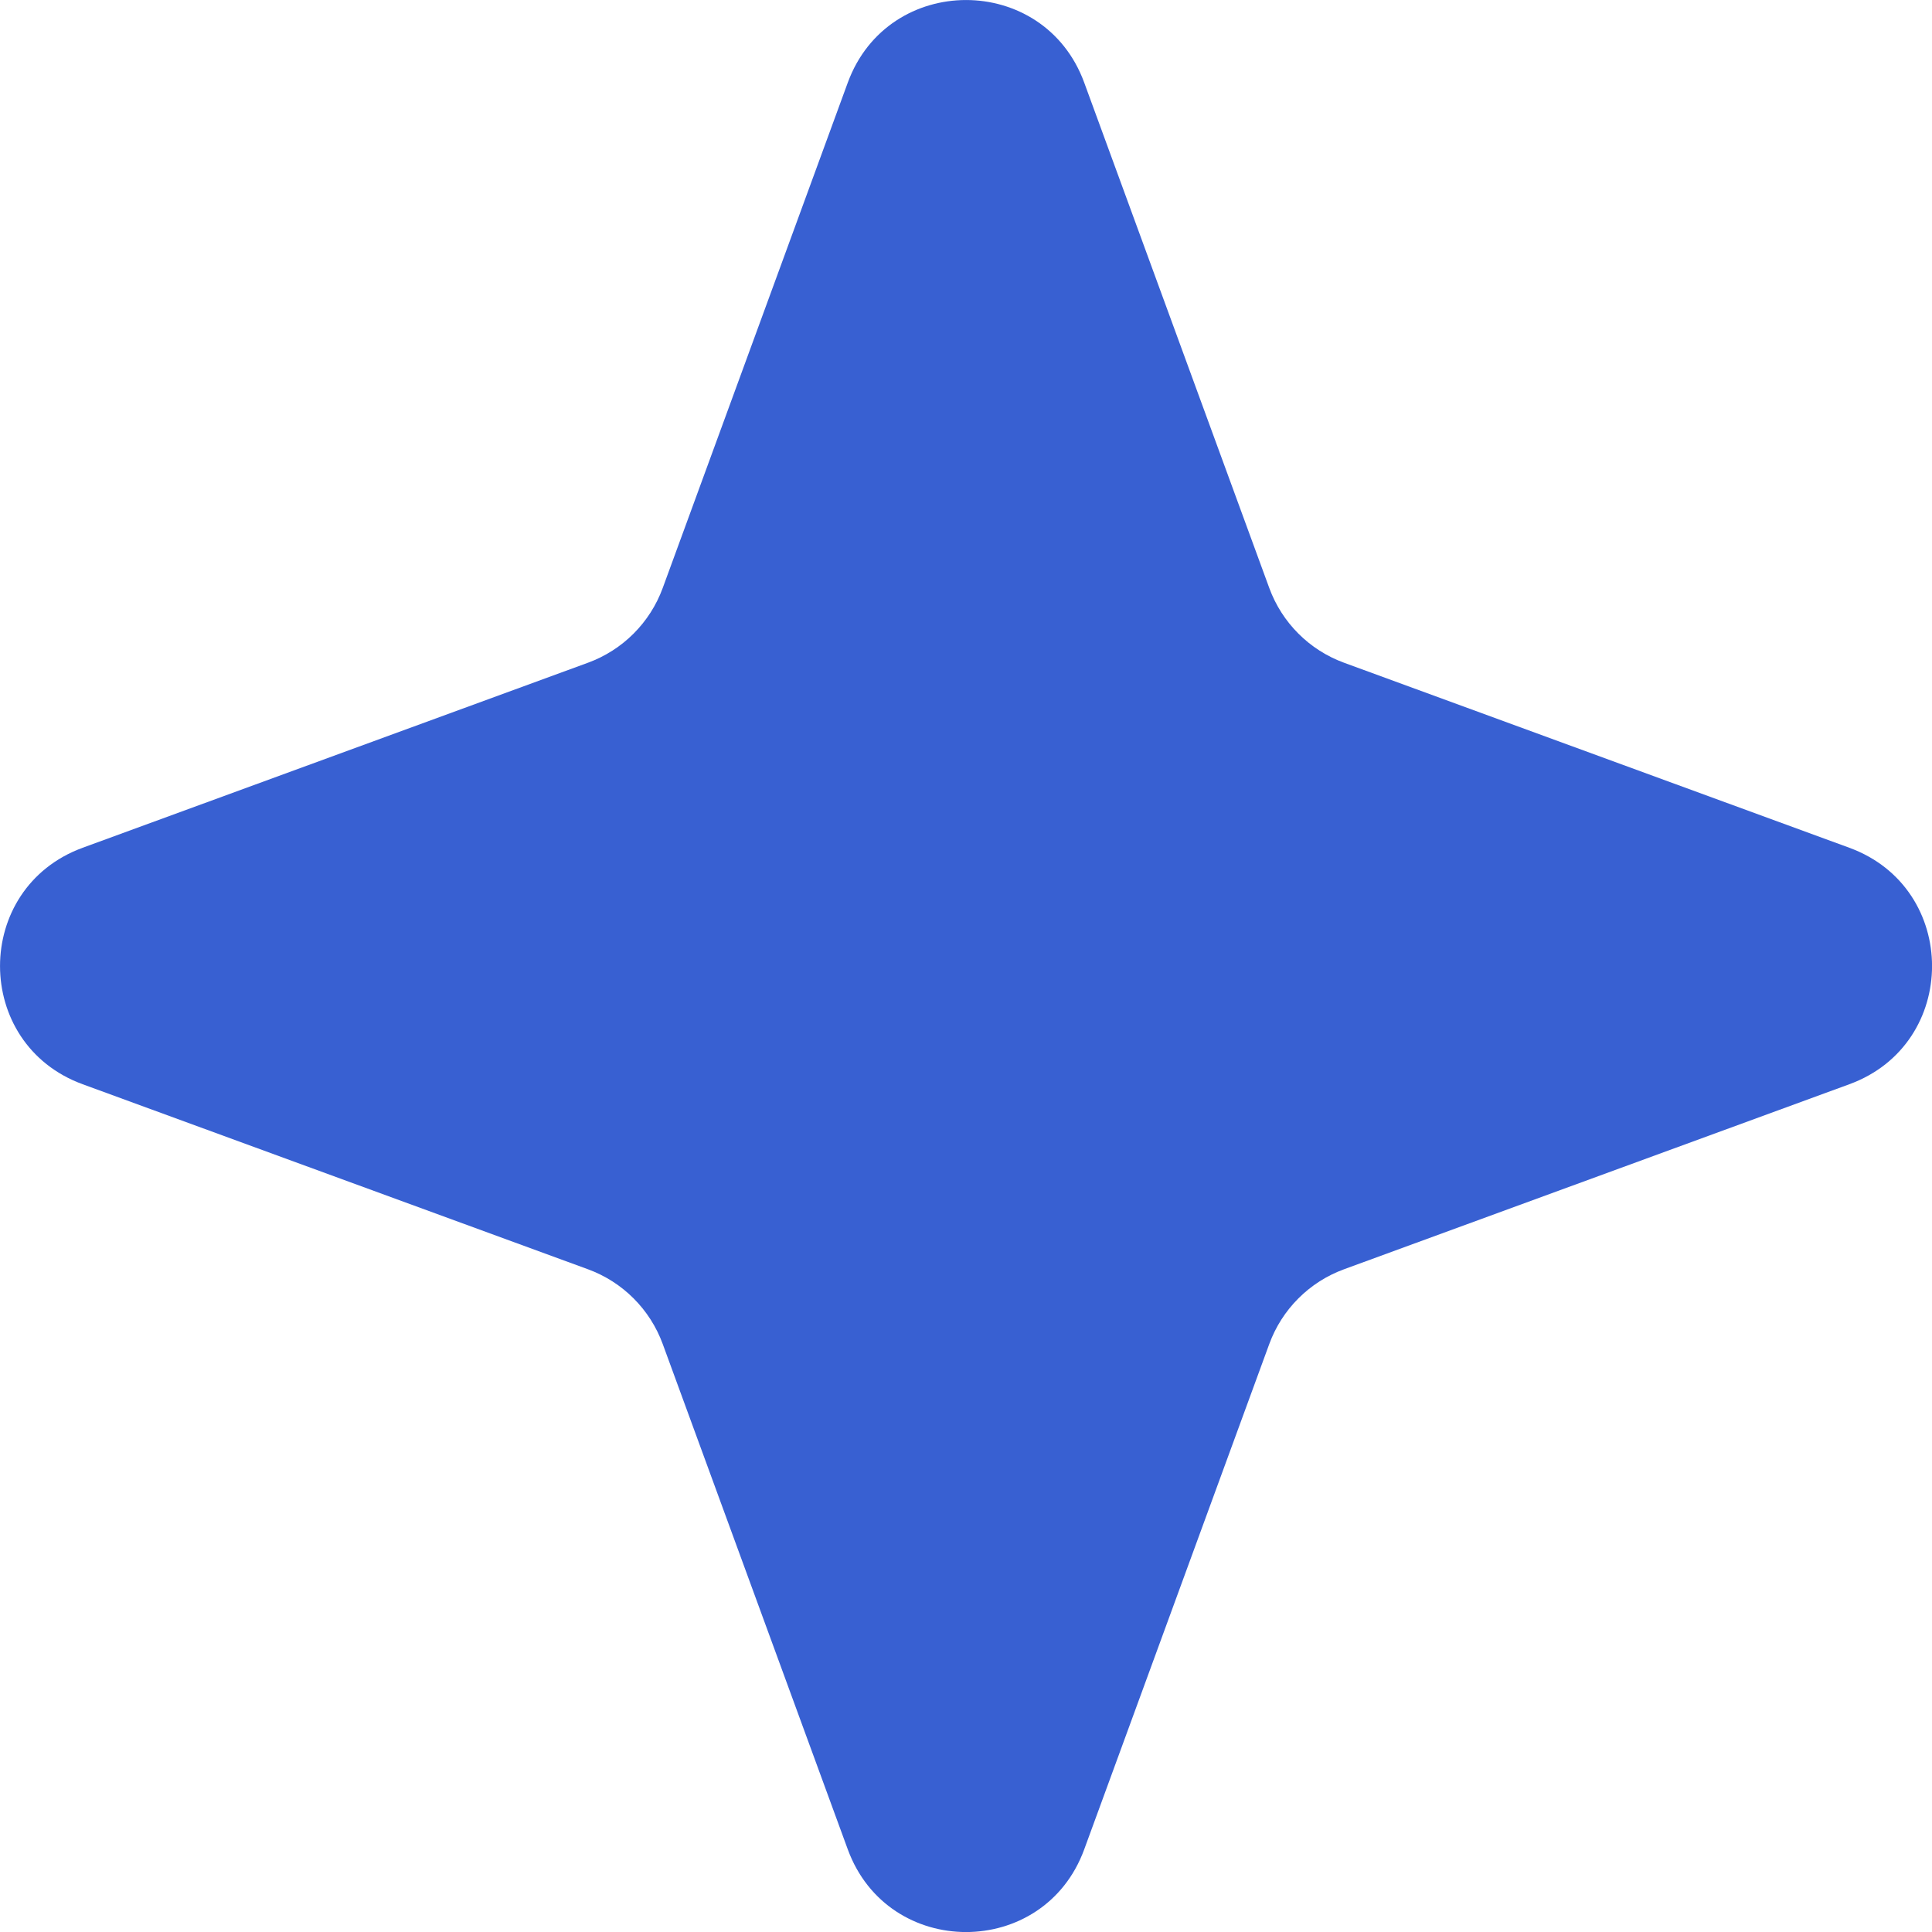<?xml version="1.0" encoding="UTF-8"?> <svg xmlns="http://www.w3.org/2000/svg" width="21" height="21" viewBox="0 0 21 21" fill="none"> <g clip-path="url(#clip0_18_173)"> <path d="M11.785 0.898L13.796 6.39C13.934 6.768 14.232 7.066 14.61 7.204L20.102 9.215C21.3 9.654 21.3 11.347 20.102 11.785L14.61 13.796C14.232 13.934 13.934 14.232 13.796 14.61L11.785 20.102C11.347 21.3 9.654 21.3 9.215 20.102L7.204 14.61C7.066 14.232 6.768 13.934 6.39 13.796L0.898 11.785C-0.299 11.347 -0.299 9.654 0.898 9.215L6.39 7.204C6.768 7.066 7.066 6.768 7.204 6.39L9.215 0.898C9.654 -0.299 11.347 -0.299 11.785 0.898Z" fill="#3860D2"></path> </g> <defs> <clipPath id="clip0_18_173"> <rect width="21" height="21" fill="white"></rect> </clipPath> </defs> </svg> 